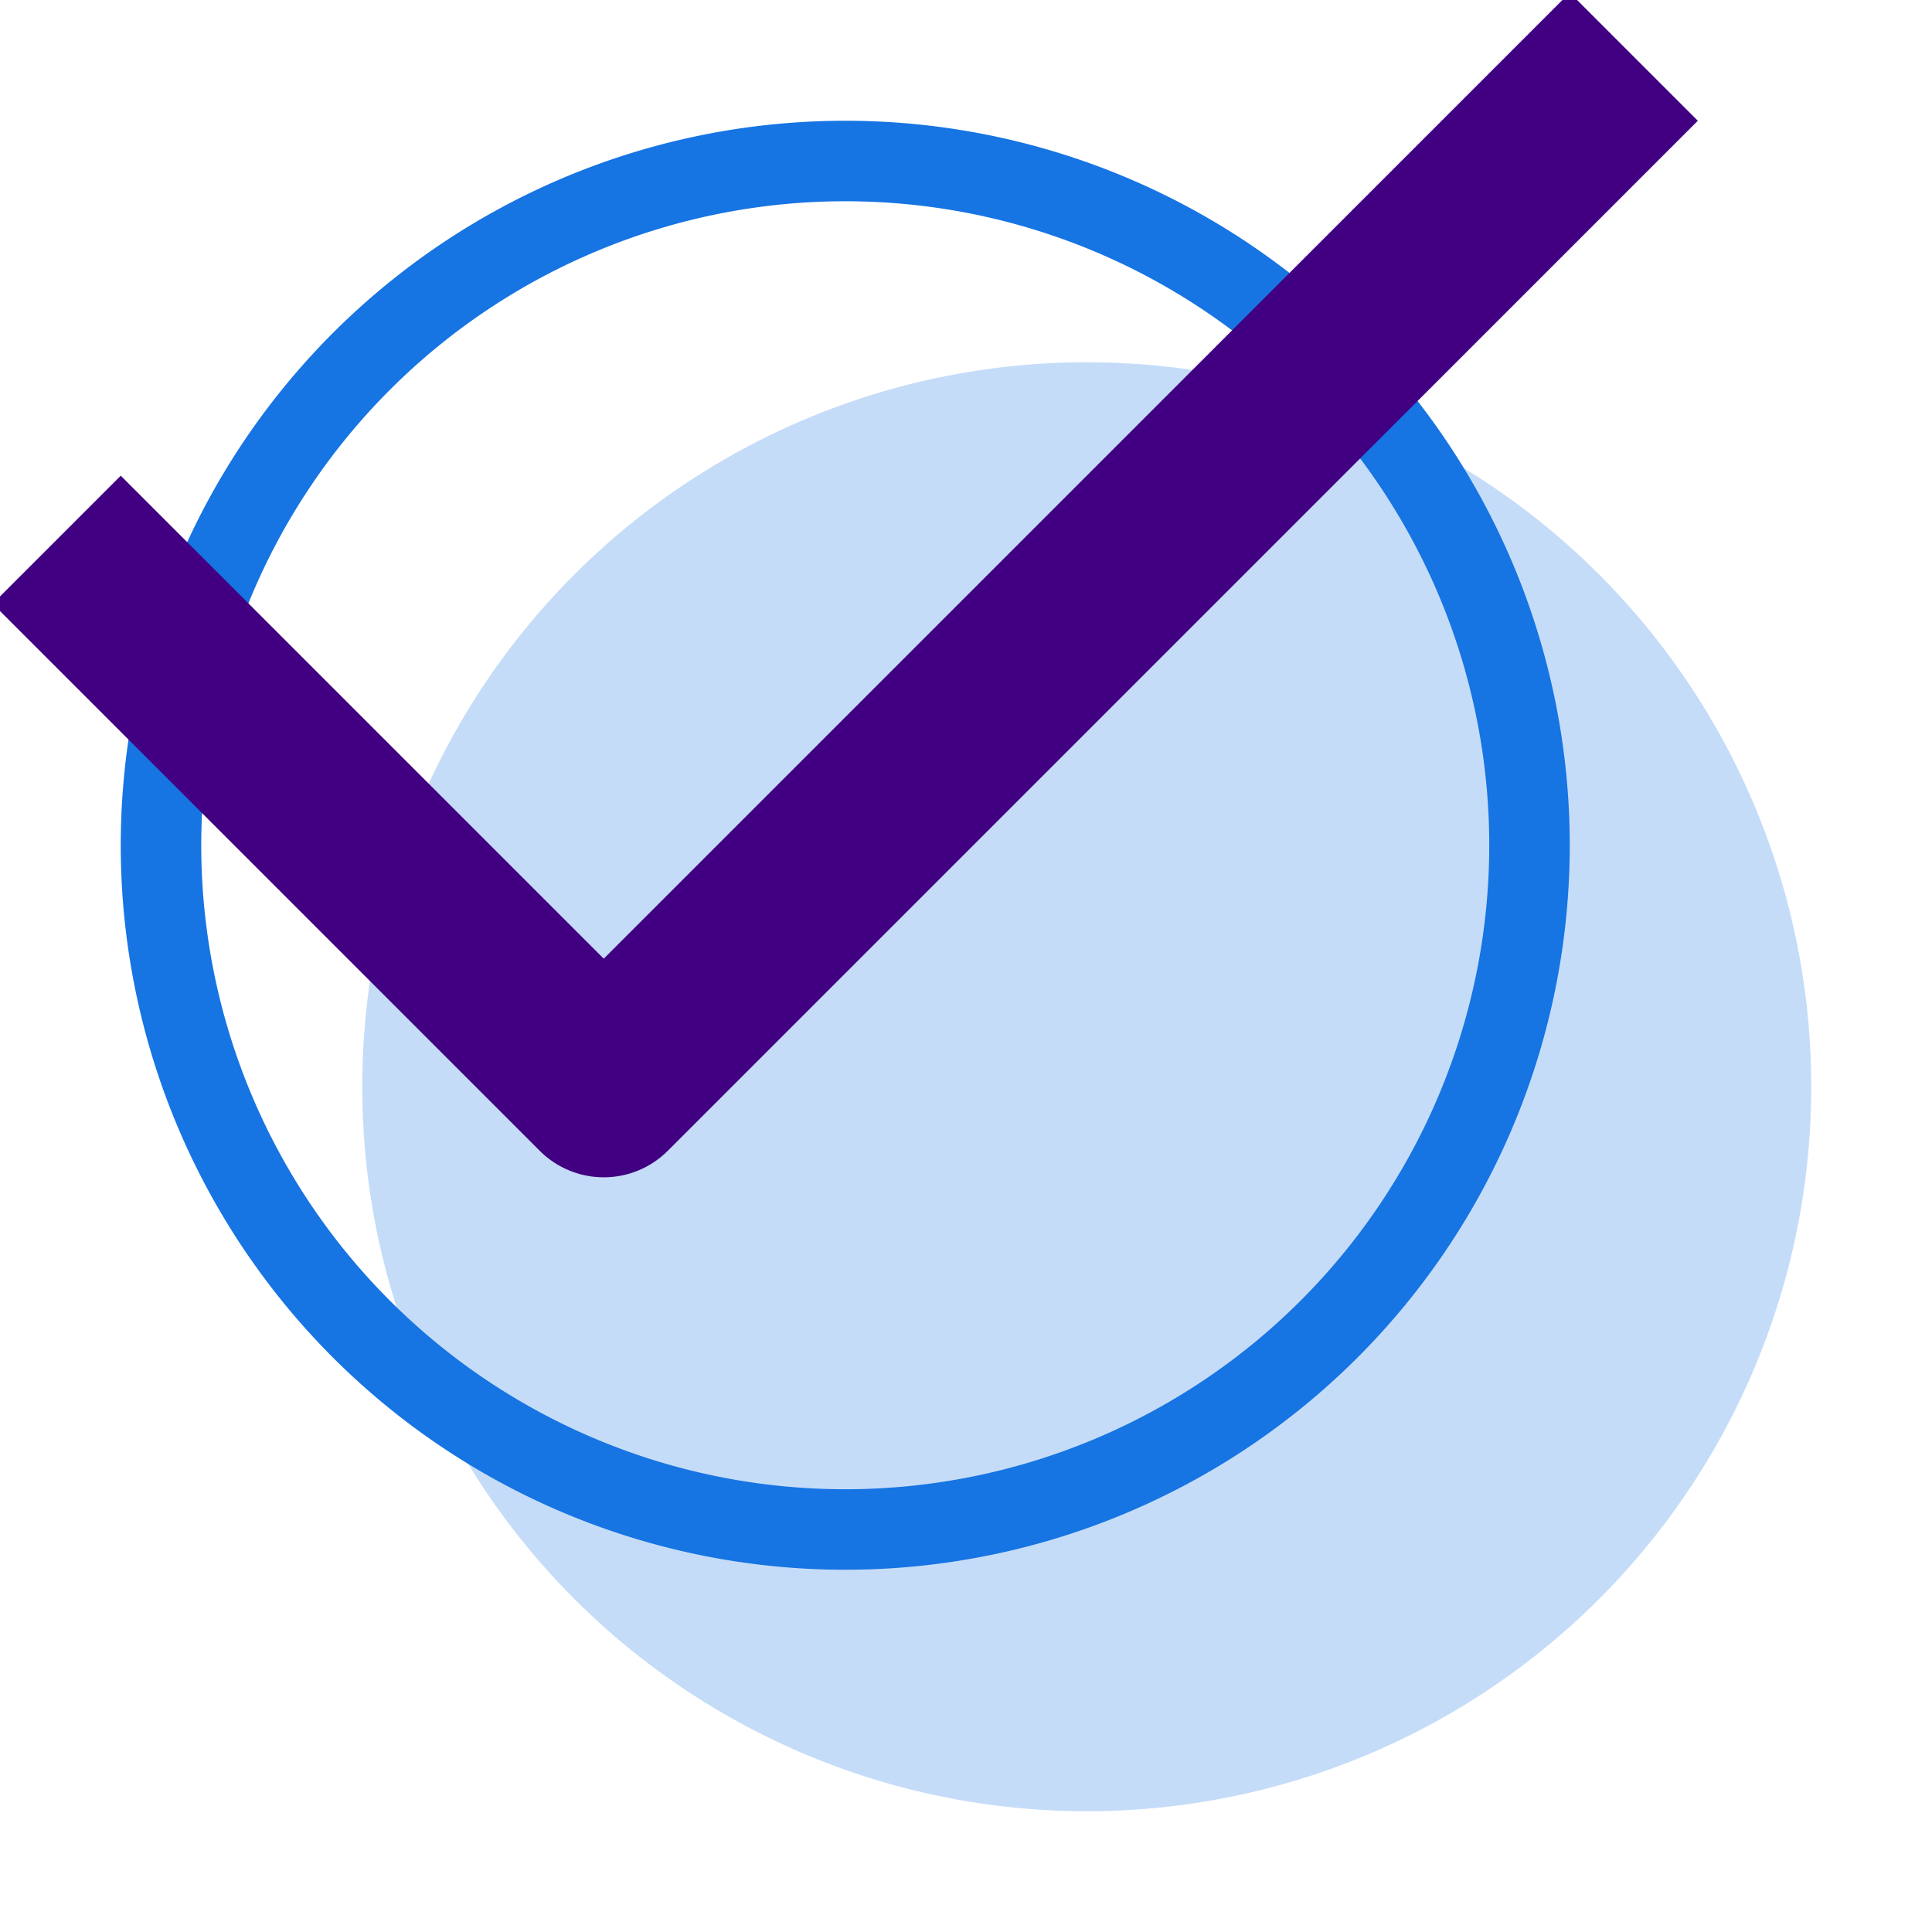 <svg id="Layer_1" data-name="Layer 1" xmlns="http://www.w3.org/2000/svg" viewBox="0 0 48 48"><defs><style>.cls-1{fill:#c5dcf8;}.cls-2{fill:#1674e3;}.cls-3{fill:none;stroke:#410082;stroke-linecap:square;stroke-linejoin:round;stroke-width:4.5px;}</style></defs><circle class="cls-1" cx="27" cy="27" r="18"/><path class="cls-2" d="M21,5A16,16,0,1,1,5,21,16,16,0,0,1,21,5m0-2A18,18,0,1,0,39,21,18,18,0,0,0,21,3Z"/><polyline class="cls-3" points="3 15 15 27 39 3"/></svg>